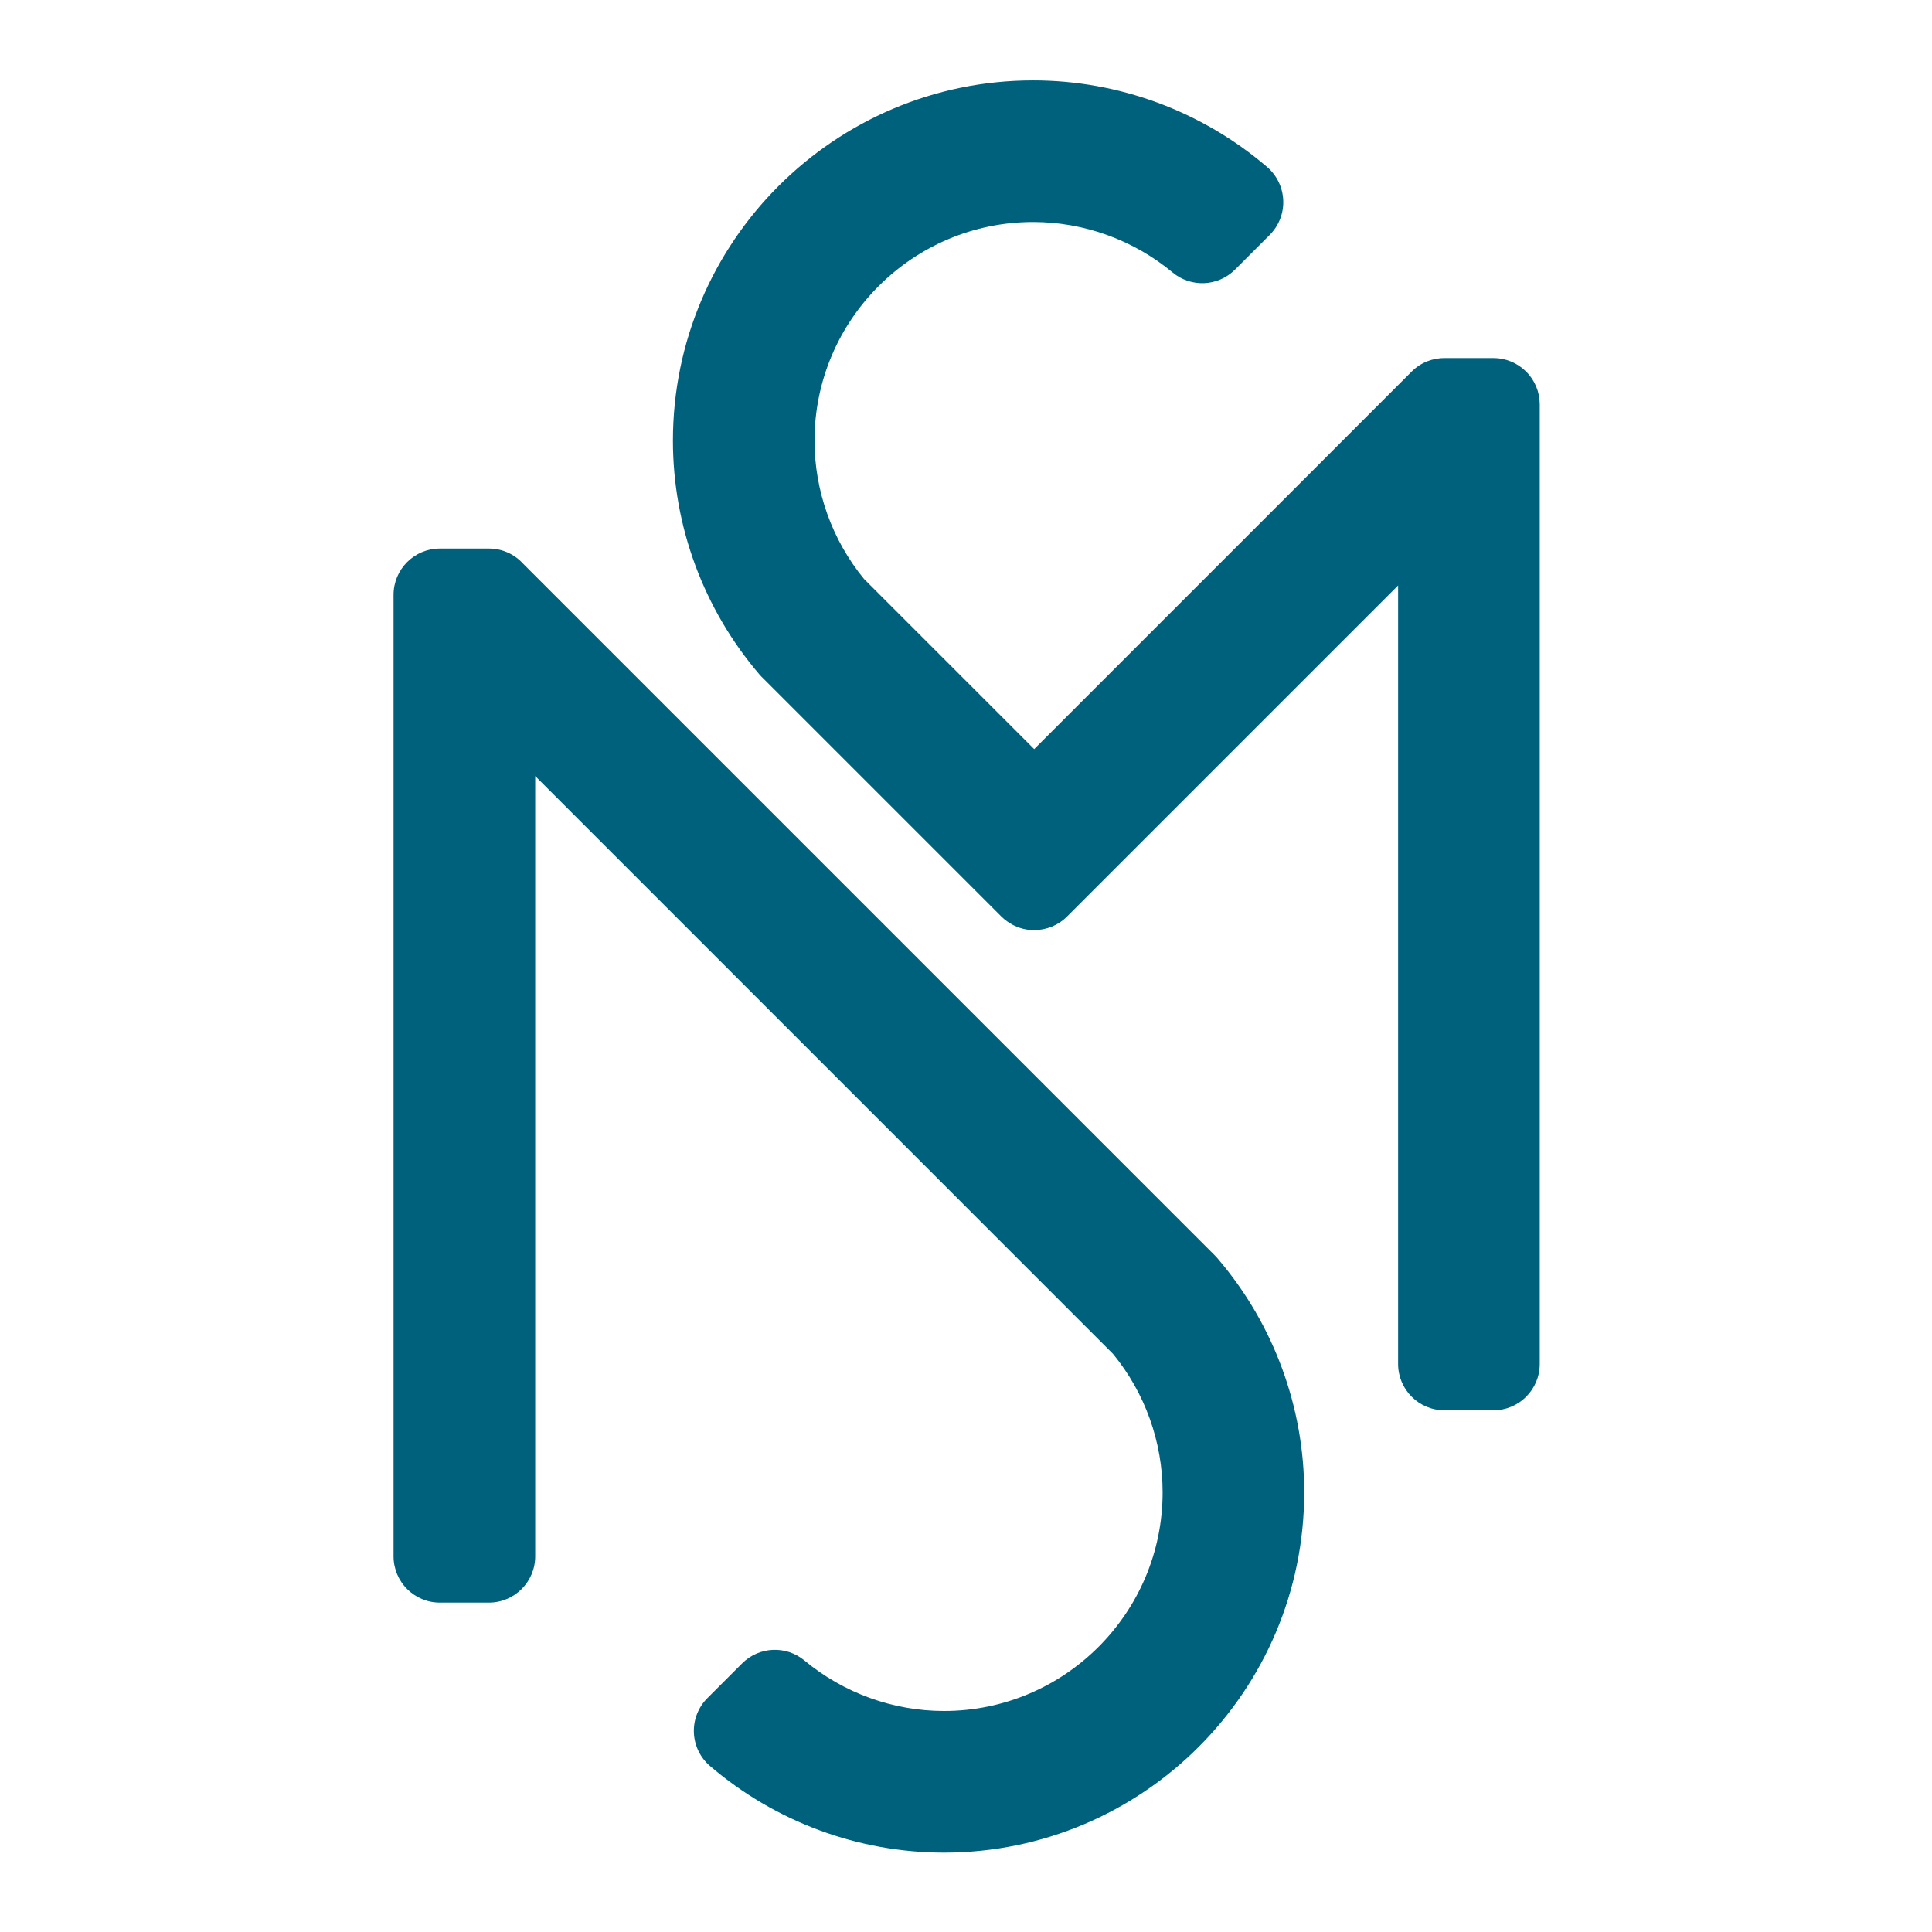 <?xml version="1.0" encoding="UTF-8"?> <svg xmlns="http://www.w3.org/2000/svg" xmlns:xlink="http://www.w3.org/1999/xlink" id="Ebene_1" version="1.1" viewBox="0 0 1024 1024"><defs><style> .st0 { fill: none; } .st1 { fill: #00617d; } .st2 { clip-path: url(#clippath); } </style><clipPath id="clippath"><rect class="st0" x="208.59" y="42.62" width="607.48" height="939.29"></rect></clipPath></defs><g class="st2"><path class="st1" d="M644.1,665.6c-.09-.09-.19-.18-.27-.27l-366.5-366.5c-4.49-4.97-10.98-8.09-18.21-8.09h-25.98c-13.56,0-24.55,10.99-24.55,24.55v509.58c0,13.55,10.99,24.54,24.55,24.54h25.98c13.56,0,24.55-10.99,24.55-24.54v-413.55l306.21,306.22c16.98,20.66,26.33,46.72,26.33,73.44,0,63.89-51.98,115.87-115.87,115.87-26.94,0-53.19-9.5-73.94-26.74-9.76-8.11-24.06-7.46-33.05,1.51l-18.41,18.4c-4.83,4.83-7.44,11.48-7.17,18.31.27,6.84,3.37,13.26,8.57,17.7,34.58,29.6,78.61,45.89,123.99,45.89,105.28,0,190.93-85.65,190.93-190.93,0-45.06-16.09-88.83-45.3-123.29-.58-.72-1.21-1.42-1.86-2.08"></path><path class="st1" d="M808.89,196.96c-4.6-4.6-10.85-7.19-17.36-7.19h-25.41c-6.66-.09-13.03,2.3-17.92,7.19l-200.06,200.09-90.19-90.19c-16.92-20.65-26.23-46.65-26.23-73.31,0-63.89,51.98-115.87,115.87-115.87,26.94,0,53.19,9.5,73.94,26.75,9.76,8.11,24.07,7.45,33.05-1.52l18.4-18.4c4.84-4.84,7.44-11.47,7.17-18.31-.27-6.84-3.37-13.25-8.56-17.7-34.57-29.6-78.61-45.89-123.99-45.89-105.28,0-190.93,85.65-190.93,190.93,0,45.39,16.3,89.42,45.89,123.99.62.72,1.27,1.4,1.96,2.04l126.08,126.08c1.05,1.05,2.17,1.99,3.36,2.8,4.09,2.92,9,4.52,14.09,4.54,6.58-.05,12.86-2.54,17.49-7.19l175.49-175.49v412.62c0,13.56,10.99,24.55,24.54,24.55h25.98c13.56,0,24.55-10.99,24.55-24.55V214.32c0-6.51-2.59-12.75-7.19-17.36"></path></g></svg> 